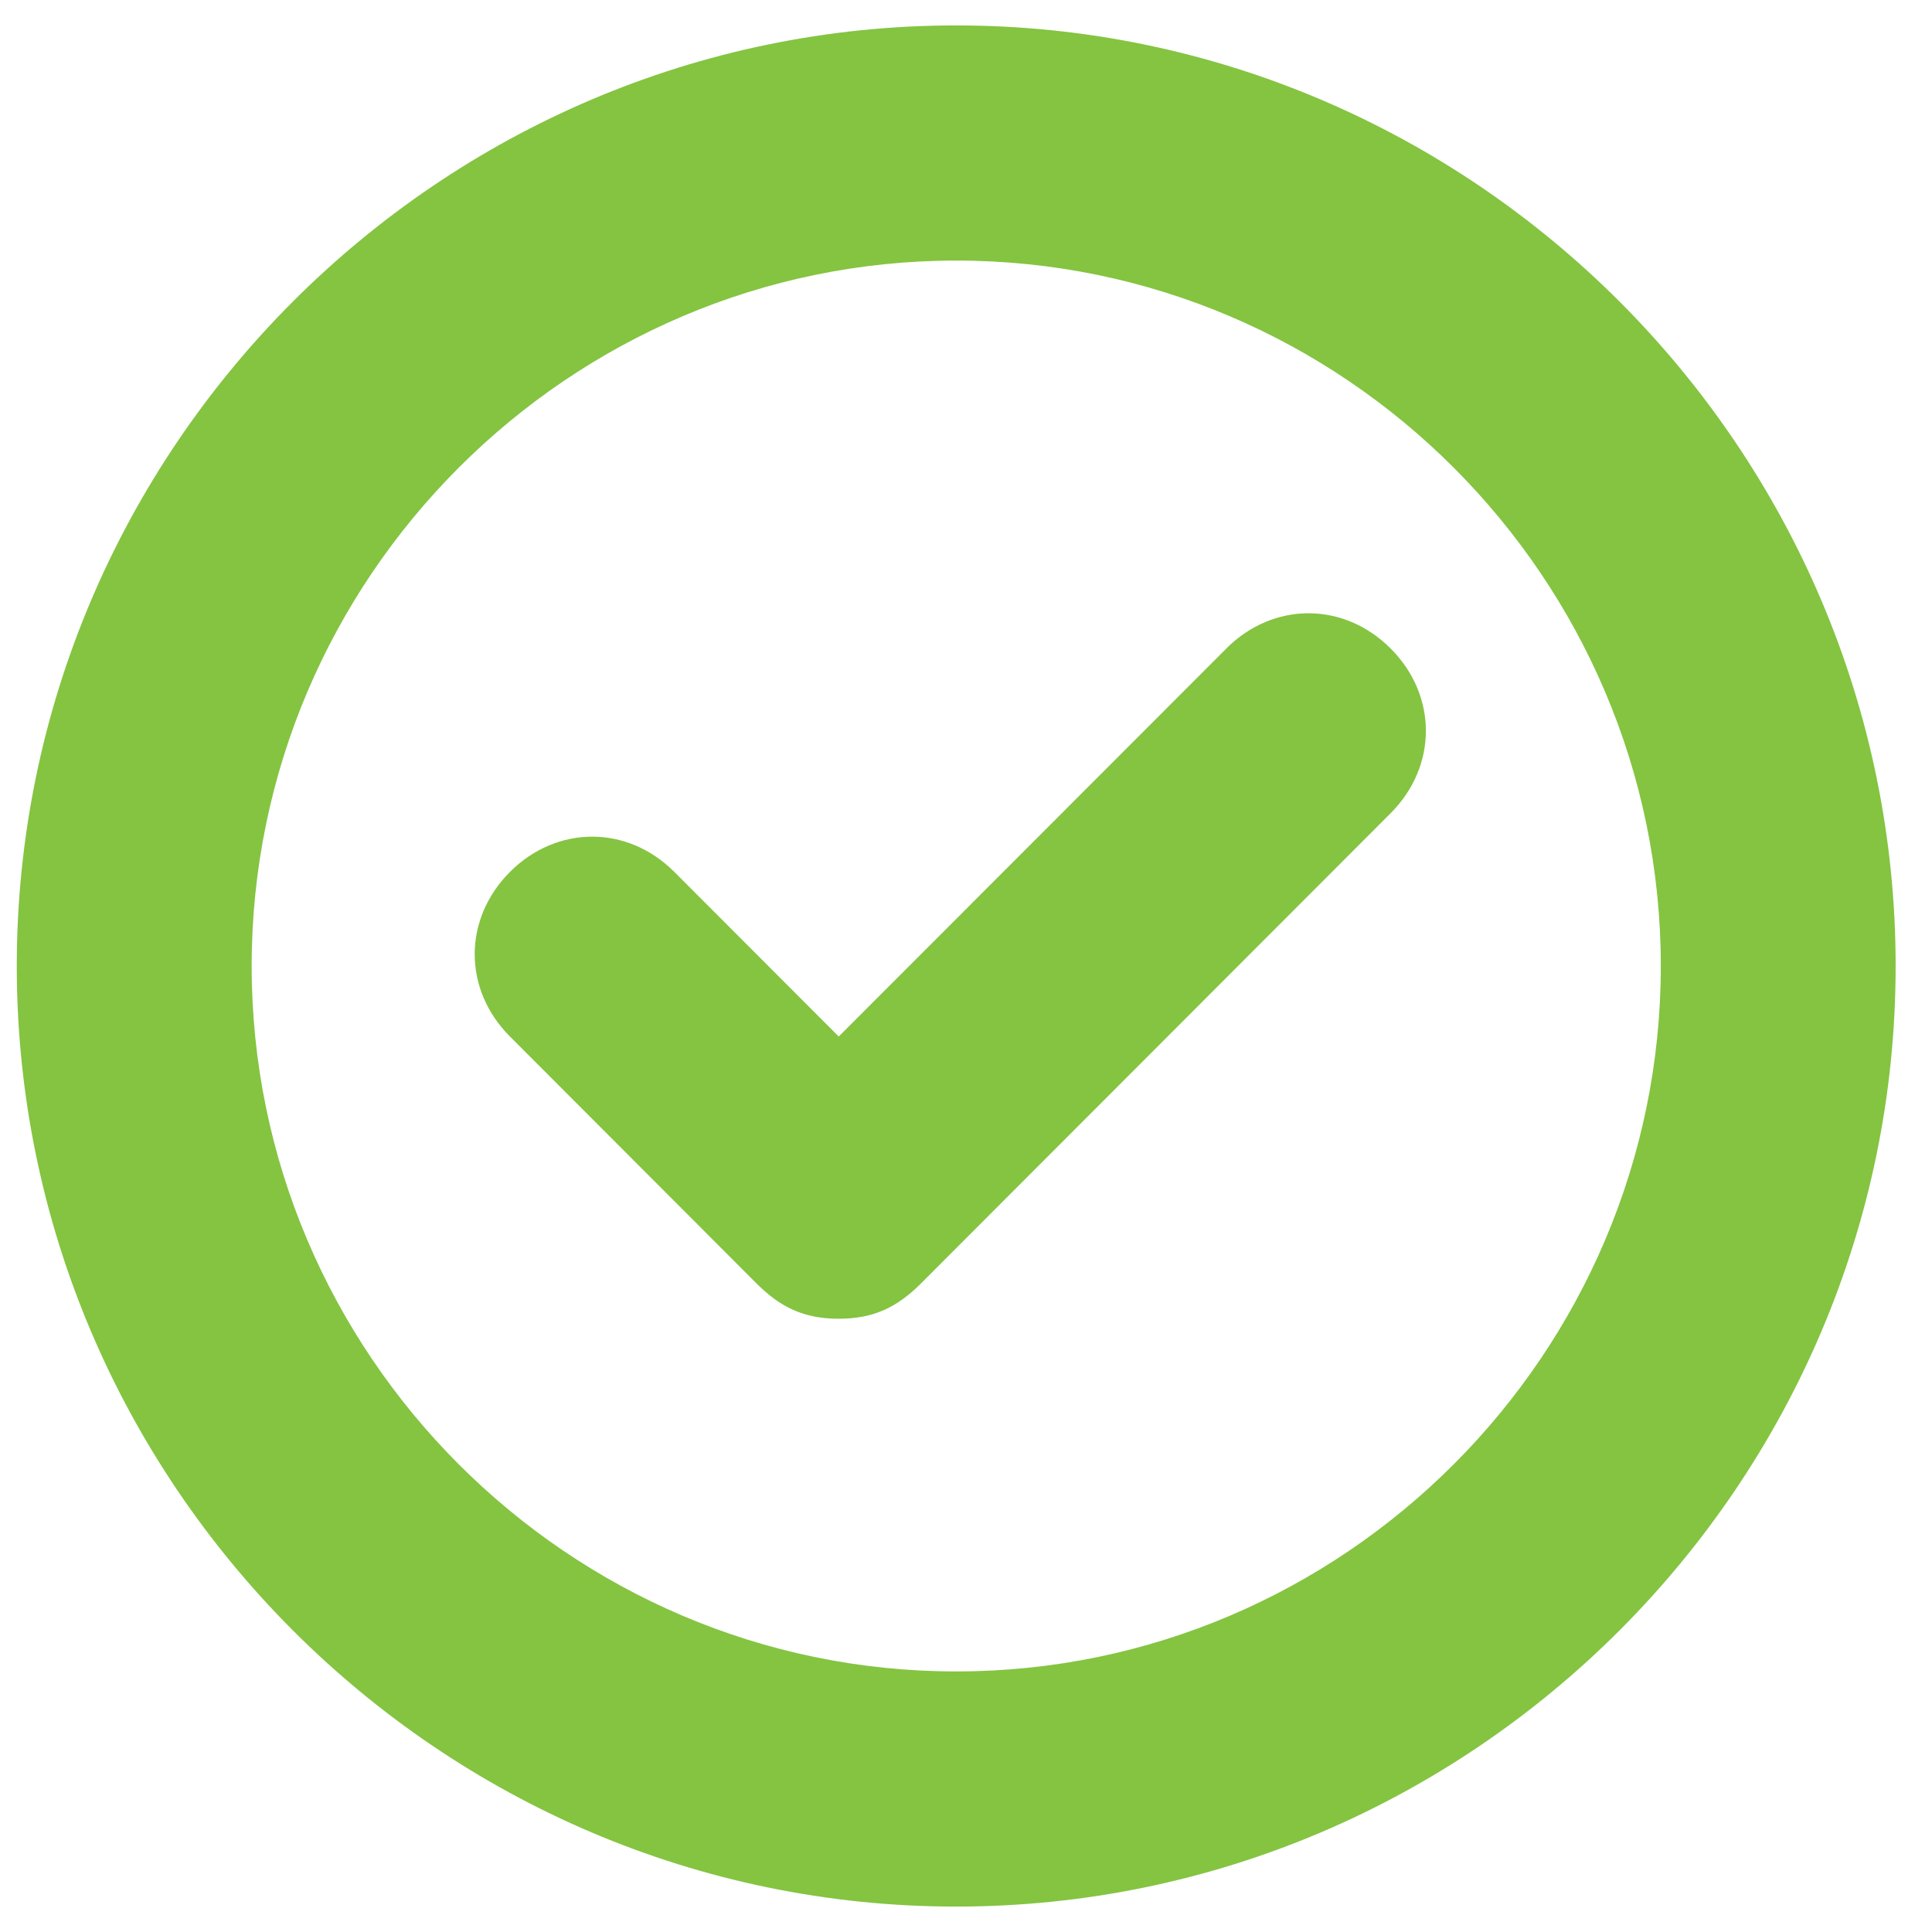 <svg width="38" height="38" fill="none" xmlns="http://www.w3.org/2000/svg"><g clip-path="url(#clip0)" fill="#84C441"><path d="M18.807.5C8.645.5.33 8.825.33 19c0 10.174 8.315 18.5 18.477 18.5 10.163 0 18.478-8.326 18.478-18.5C37.285 8.825 28.97.5 18.807.5zm0 32.375C11.186 32.875 4.95 26.63 4.95 19c0-7.632 6.236-13.875 13.858-13.875 7.622 0 13.858 6.243 13.858 13.875 0 7.63-6.236 13.875-13.858 13.875z"/><path d="M24.12 12.756l-7.623 7.631-3.233-3.237c-.924-.925-2.31-.925-3.234 0-.924.925-.924 2.312 0 3.237l4.85 4.857c.462.462.924.694 1.617.694s1.155-.232 1.617-.694l9.239-9.25c.923-.926.923-2.313 0-3.238-.924-.925-2.31-.925-3.234 0z"/></g><defs><clipPath id="clip0"><path fill="#fff" transform="translate(.308 .5)" d="M0 0h37v37H0z"/></clipPath></defs></svg>